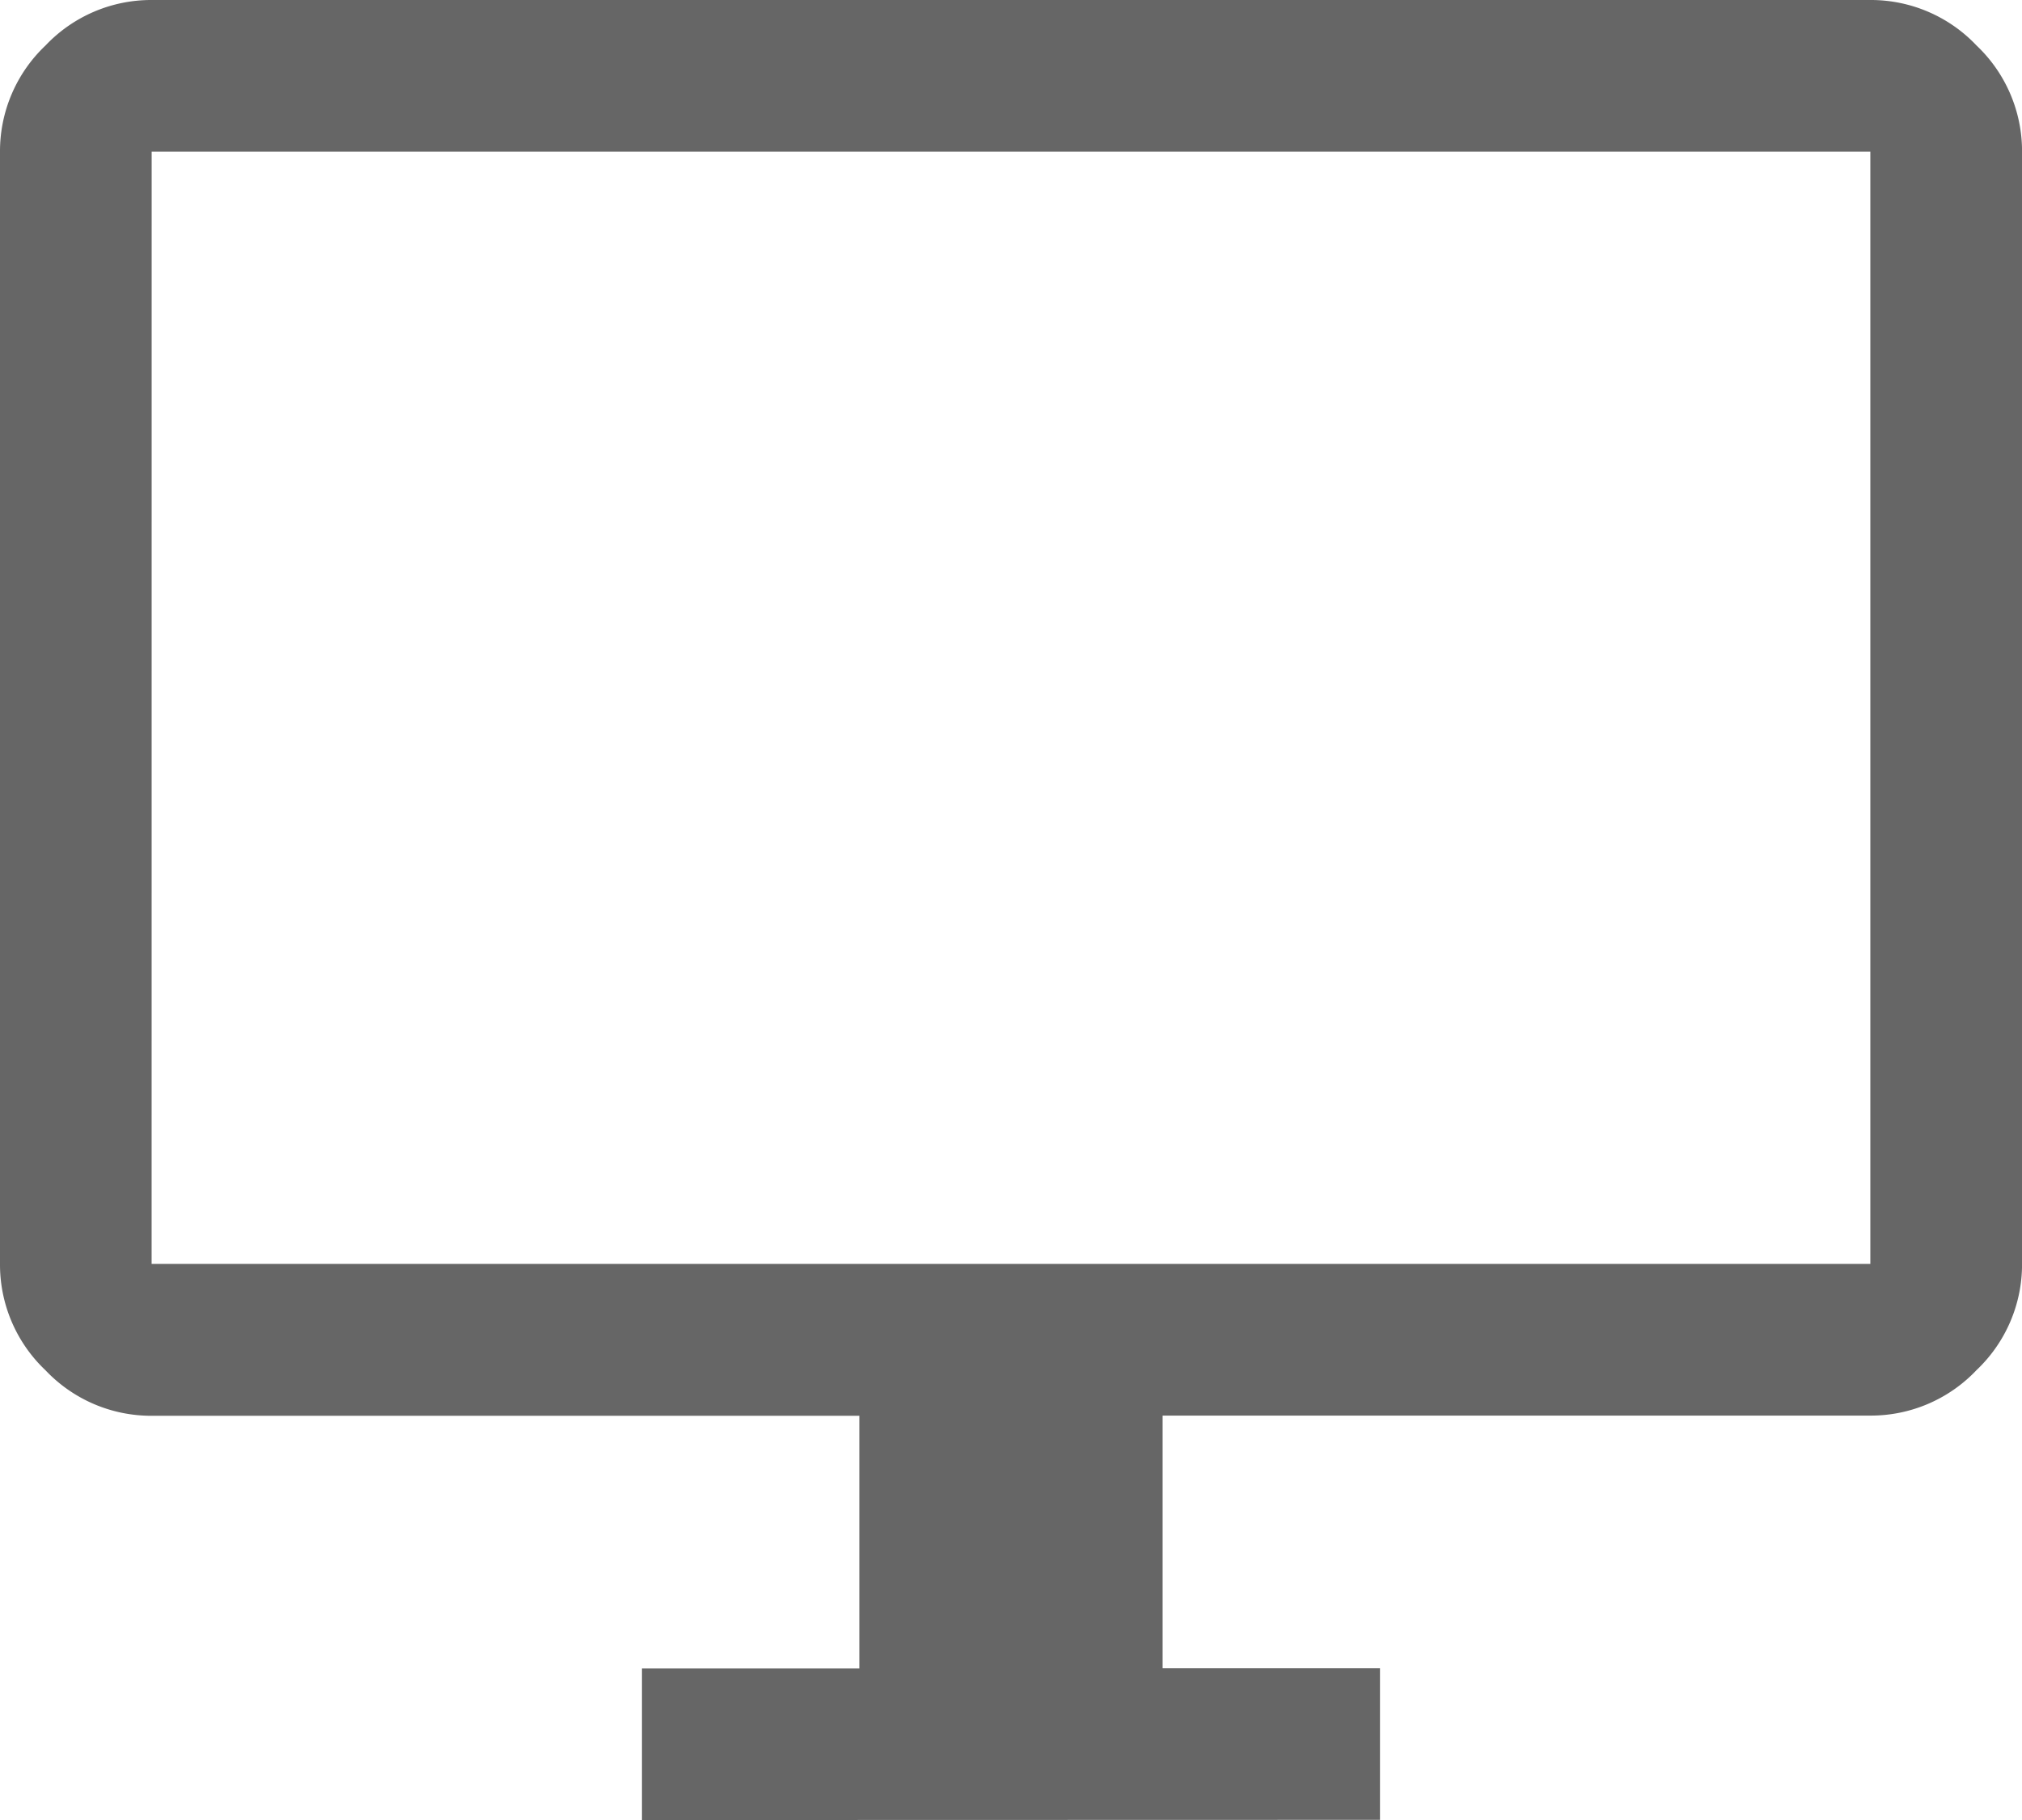 <svg xmlns="http://www.w3.org/2000/svg" width="42.436" height="38.193" viewBox="0 0 42.436 38.193">
  <path id="Icone_ecrans" d="M93.473-801.807v-3.183h4.562v-5.3H83.183a3.053,3.053,0,0,1-2.228-.955A3.053,3.053,0,0,1,80-813.477v-23.34a3.054,3.054,0,0,1,.955-2.228A3.053,3.053,0,0,1,83.183-840h36.071a3.053,3.053,0,0,1,2.228.955,3.054,3.054,0,0,1,.955,2.228v23.34a3.053,3.053,0,0,1-.955,2.228,3.053,3.053,0,0,1-2.228.955H104.4v5.3h4.562v3.183Zm-10.291-11.67h36.071v-23.34H83.183Zm0,0v0Z" transform="translate(-80 840)" fill="#666"/>
</svg>
